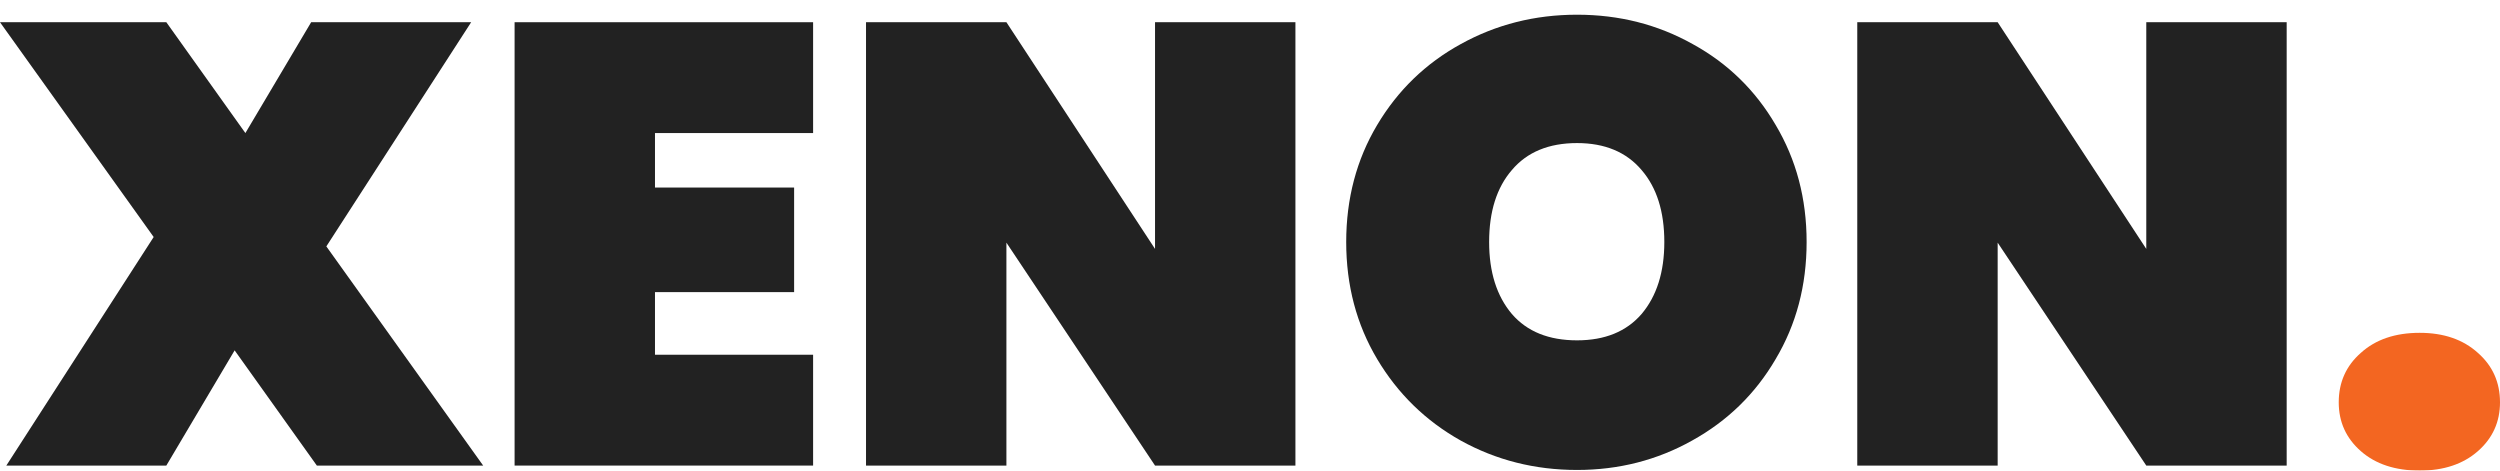 <svg width="170" height="32" viewBox="0 0 170 32" fill="none" xmlns="http://www.w3.org/2000/svg">
<g filter="url(#filter0_d_17_3)">
<path d="M21.546 30.659L15.955 22.824L11.31 30.659H0.43L10.45 15.117L0 0.511H11.31L16.686 8.048L21.159 0.511H32.039L22.191 15.755L32.856 30.659H21.546Z" fill="#222222"/>
<path d="M44.539 8.048V11.753H54V18.864H44.539V23.122H55.291V30.659H34.992V0.511H55.291V8.048H44.539Z" fill="#222222"/>
<path d="M88.089 30.659H78.542L68.436 15.5V30.659H58.889V0.511H68.436L78.542 15.926V0.511H88.089V30.659Z" fill="#222222"/>
<path d="M107.239 30.957C104.372 30.957 101.734 30.29 99.326 28.956C96.947 27.622 95.054 25.777 93.649 23.42C92.245 21.064 91.542 18.41 91.542 15.457C91.542 12.505 92.245 9.851 93.649 7.495C95.054 5.138 96.947 3.307 99.326 2.001C101.734 0.667 104.372 0 107.239 0C110.106 0 112.729 0.667 115.109 2.001C117.489 3.307 119.366 5.138 120.743 7.495C122.147 9.851 122.85 12.505 122.85 15.457C122.85 18.41 122.147 21.064 120.743 23.42C119.366 25.777 117.474 27.622 115.066 28.956C112.686 30.29 110.077 30.957 107.239 30.957ZM107.239 22.143C109.131 22.143 110.593 21.547 111.626 20.354C112.658 19.134 113.174 17.501 113.174 15.457C113.174 13.385 112.658 11.753 111.626 10.56C110.593 9.34 109.131 8.729 107.239 8.729C105.318 8.729 103.842 9.34 102.81 10.56C101.777 11.753 101.261 13.385 101.261 15.457C101.261 17.501 101.777 19.134 102.81 20.354C103.842 21.547 105.318 22.143 107.239 22.143Z" fill="#222222"/>
<path d="M155.494 30.659H145.947L135.841 15.5V30.659H126.294V0.511H135.841L145.947 15.926V0.511H155.494V30.659Z" fill="#222222"/>
<path d="M164.538 31C162.875 31 161.542 30.56 160.539 29.68C159.535 28.8 159.034 27.693 159.034 26.358C159.034 24.996 159.535 23.875 160.539 22.994C161.542 22.086 162.875 21.632 164.538 21.632C166.173 21.632 167.491 22.086 168.495 22.994C169.498 23.875 170 24.996 170 26.358C170 27.693 169.498 28.8 168.495 29.68C167.491 30.56 166.173 31 164.538 31Z" fill="#F36621"/>
</g>
<defs>
<filter id="filter0_d_17_3" x="0" y="0" width="170" height="32" filterUnits="userSpaceOnUse" color-interpolation-filters="sRGB">
<feFlood flood-opacity="0" result="BackgroundImageFix"/>
<feColorMatrix in="SourceAlpha" type="matrix" values="0 0 0 0 0 0 0 0 0 0 0 0 0 0 0 0 0 0 127 0" result="hardAlpha"/>
<feOffset dy="1"/>
<feComposite in2="hardAlpha" operator="out"/>
<feColorMatrix type="matrix" values="0 0 0 0 1 0 0 0 0 1 0 0 0 0 1 0 0 0 1 0"/>
<feBlend mode="normal" in2="BackgroundImageFix" result="effect1_dropShadow_17_3"/>
<feBlend mode="normal" in="SourceGraphic" in2="effect1_dropShadow_17_3" result="shape"/>
</filter>
</defs>
</svg>
